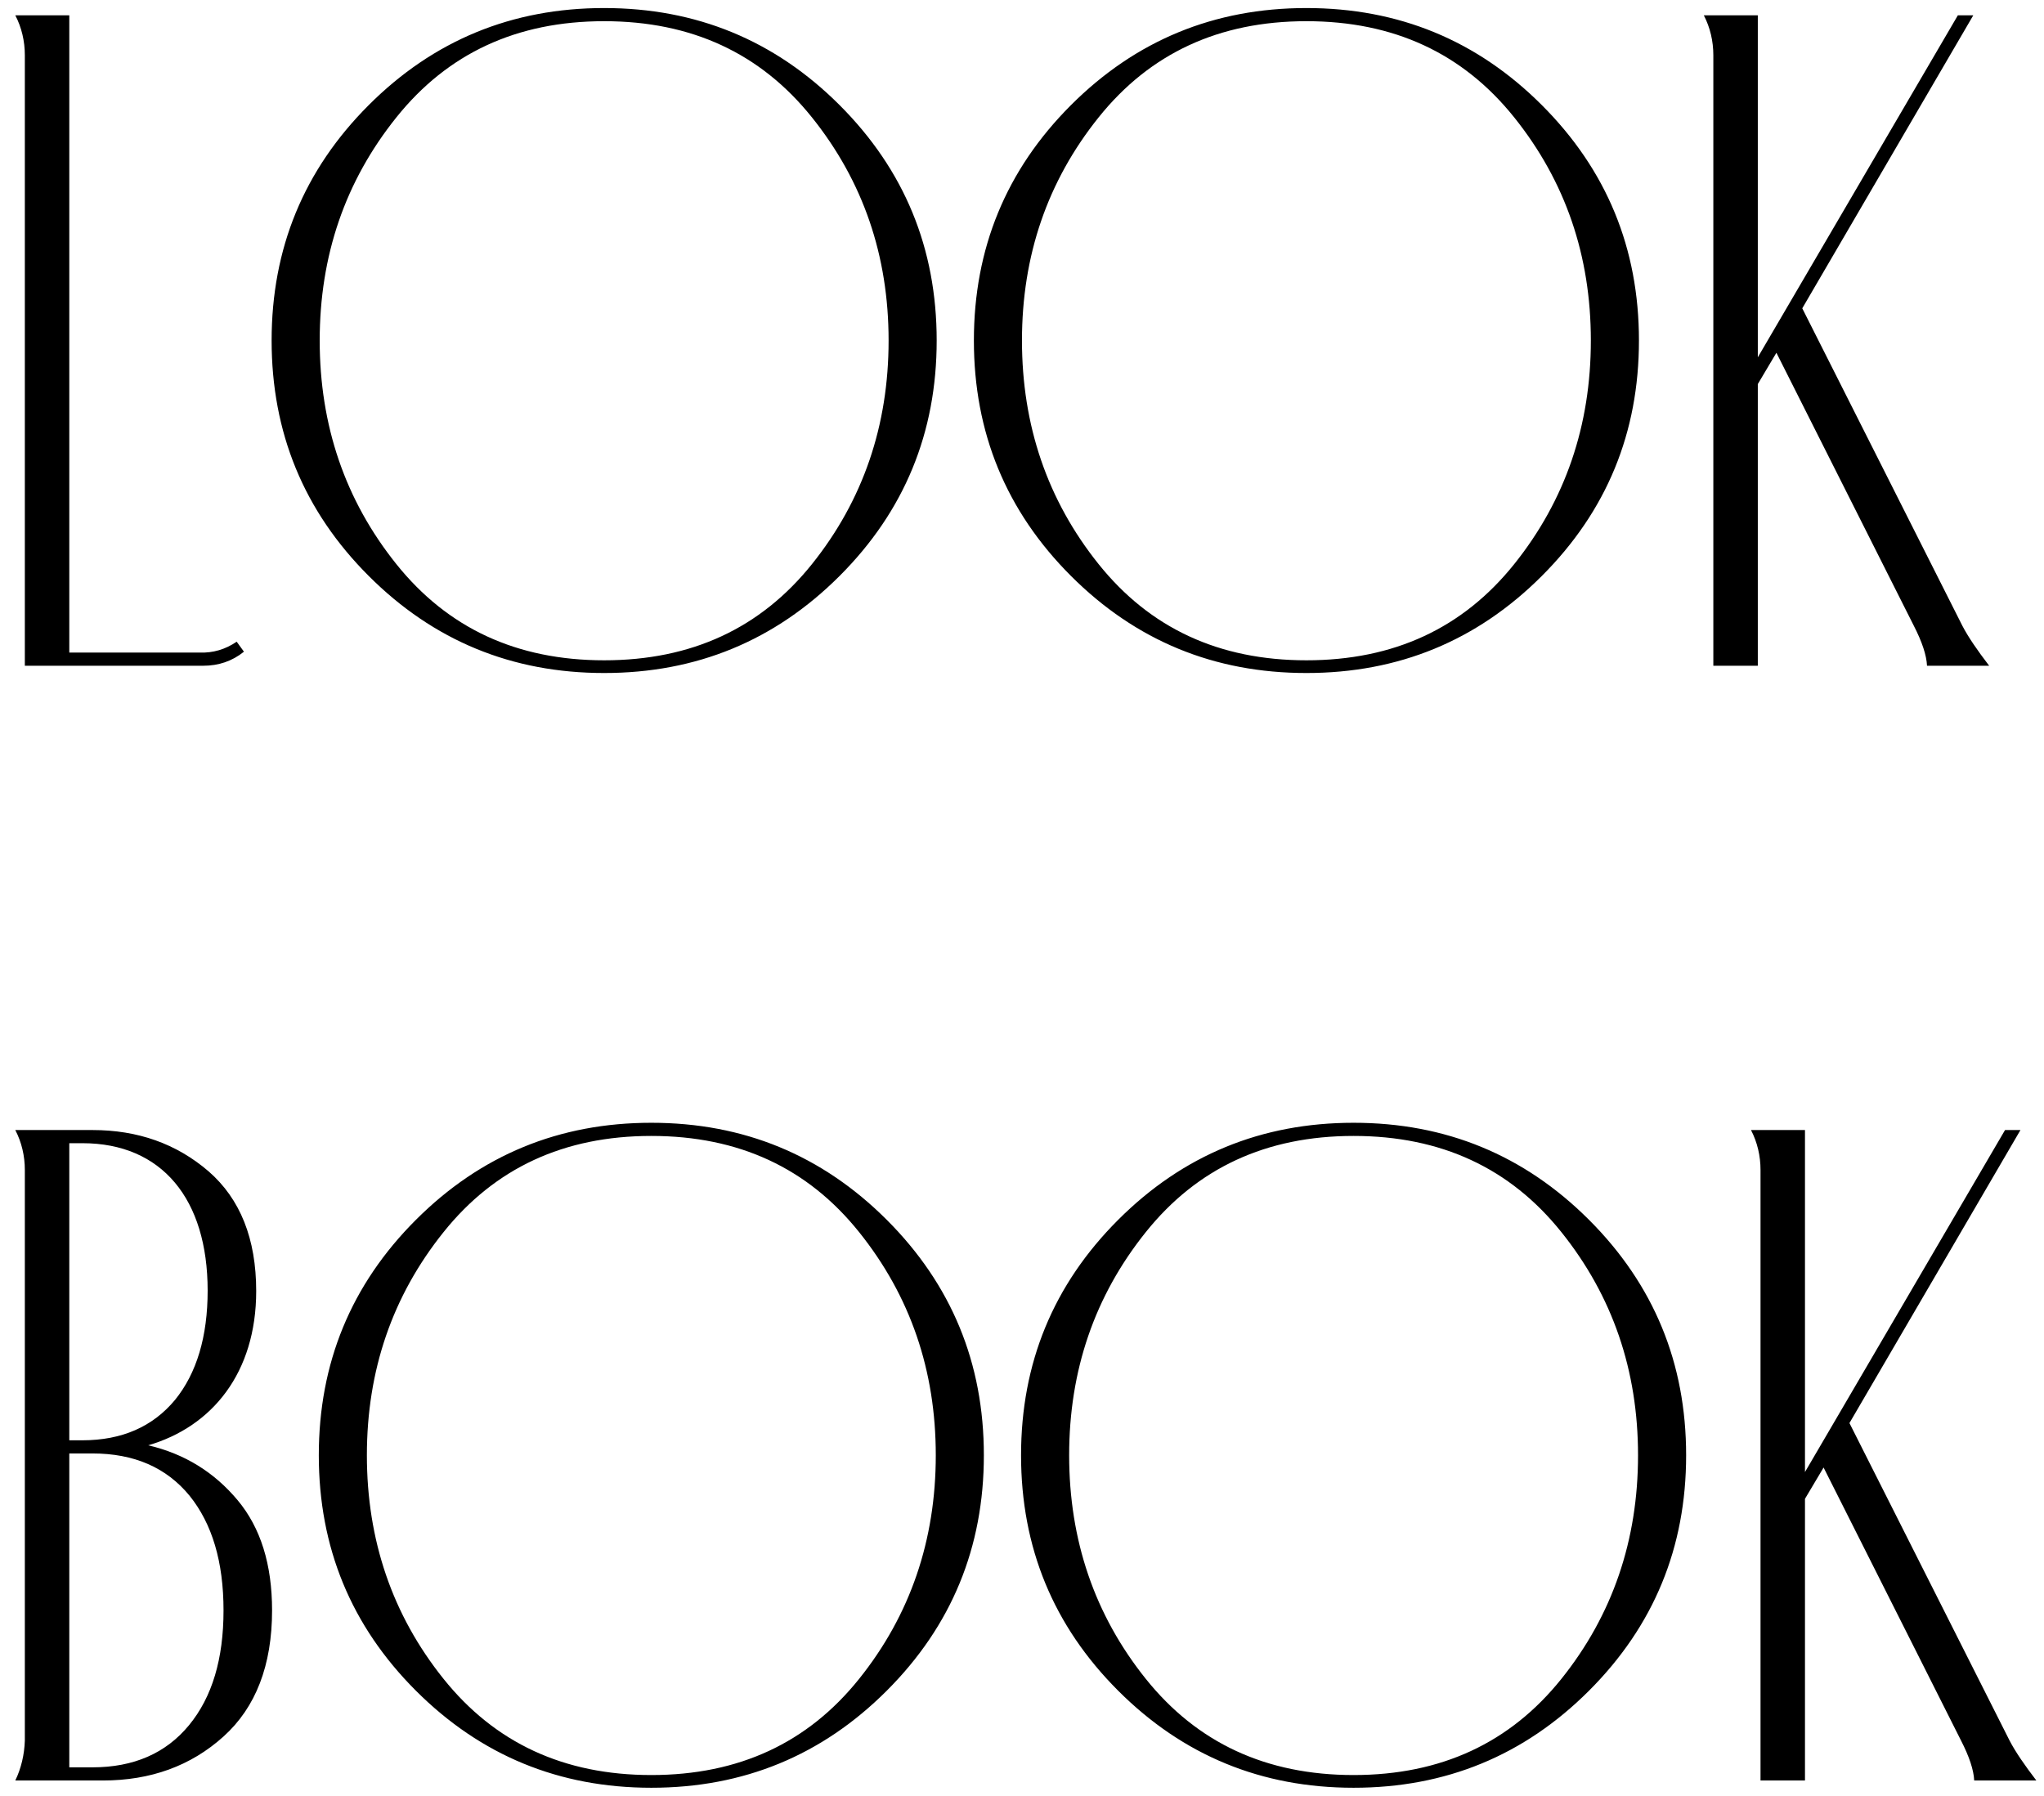 <svg width="132" height="116" viewBox="0 0 132 116" fill="none" xmlns="http://www.w3.org/2000/svg">
<path d="M15.285 41.447L15.754 42.092C14.992 42.707 14.113 43 13.117 43H1.604V3.566C1.604 2.658 1.398 1.779 0.988 0.988H4.475V42.15H12.883C13.762 42.18 14.553 41.945 15.285 41.447ZM23.811 6.789C28 2.6 33.068 0.52 39.016 0.52C44.963 0.52 50.031 2.6 54.221 6.789C58.41 10.979 60.49 16.047 60.49 21.994C60.49 27.941 58.41 33.01 54.221 37.199C50.031 41.389 44.963 43.469 39.016 43.469C33.068 43.469 28 41.389 23.811 37.199C19.621 33.01 17.541 27.941 17.541 21.994C17.541 16.047 19.621 10.979 23.811 6.789ZM25.598 36.438C28.908 40.568 33.361 42.648 39.016 42.648C44.67 42.648 49.123 40.568 52.434 36.438C55.744 32.307 57.385 27.473 57.385 21.994C57.385 16.516 55.744 11.711 52.434 7.58C49.123 3.449 44.67 1.369 39.016 1.369C33.361 1.369 28.908 3.449 25.598 7.58C22.287 11.711 20.646 16.516 20.646 21.994C20.646 27.473 22.287 32.307 25.598 36.438ZM69.162 6.789C73.352 2.6 78.42 0.52 84.367 0.52C90.314 0.52 95.383 2.6 99.572 6.789C103.762 10.979 105.842 16.047 105.842 21.994C105.842 27.941 103.762 33.01 99.572 37.199C95.383 41.389 90.314 43.469 84.367 43.469C78.42 43.469 73.352 41.389 69.162 37.199C64.973 33.01 62.893 27.941 62.893 21.994C62.893 16.047 64.973 10.979 69.162 6.789ZM70.949 36.438C74.26 40.568 78.713 42.648 84.367 42.648C90.022 42.648 94.475 40.568 97.785 36.438C101.096 32.307 102.736 27.473 102.736 21.994C102.736 16.516 101.096 11.711 97.785 7.58C94.475 3.449 90.022 1.369 84.367 1.369C78.713 1.369 74.26 3.449 70.949 7.58C67.639 11.711 65.998 16.516 65.998 21.994C65.998 27.473 67.639 32.307 70.949 36.438ZM127.434 0.988L116.389 19.914L126.73 40.422C127.111 41.154 127.697 42.004 128.459 43H124.445C124.416 42.326 124.123 41.447 123.596 40.422L114.719 22.785L113.518 24.807V43H110.646V3.566C110.646 2.658 110.441 1.779 110.031 0.988H113.518V23.078L126.438 0.988H127.434ZM9.572 93.35C11.945 93.906 13.85 95.107 15.344 96.894C16.838 98.682 17.57 101.055 17.57 104.014C17.57 107.559 16.516 110.283 14.435 112.158C12.326 114.062 9.719 115 6.643 115H0.988C1.369 114.209 1.574 113.33 1.604 112.422V75.566C1.604 74.658 1.398 73.779 0.988 72.988H5.969C8.898 72.988 11.389 73.867 13.469 75.654C15.52 77.441 16.545 80.019 16.545 83.389C16.545 88.662 13.703 92.148 9.572 93.35ZM4.475 73.838V93.027H5.324C7.873 93.027 9.865 92.148 11.301 90.42C12.707 88.691 13.41 86.318 13.41 83.359C13.41 77.441 10.451 73.838 5.324 73.838H4.475ZM4.475 93.877V114.15H5.969C8.635 114.15 10.715 113.242 12.209 111.426C13.703 109.609 14.435 107.148 14.435 104.014C14.435 100.879 13.703 98.418 12.238 96.602C10.744 94.785 8.664 93.877 5.969 93.877H4.475ZM26.857 78.789C31.047 74.6 36.115 72.519 42.062 72.519C48.01 72.519 53.078 74.6 57.268 78.789C61.457 82.978 63.537 88.047 63.537 93.994C63.537 99.941 61.457 105.01 57.268 109.199C53.078 113.389 48.01 115.469 42.062 115.469C36.115 115.469 31.047 113.389 26.857 109.199C22.668 105.01 20.588 99.941 20.588 93.994C20.588 88.047 22.668 82.978 26.857 78.789ZM28.645 108.438C31.955 112.568 36.408 114.648 42.062 114.648C47.717 114.648 52.17 112.568 55.48 108.438C58.791 104.307 60.432 99.473 60.432 93.994C60.432 88.516 58.791 83.711 55.48 79.58C52.17 75.449 47.717 73.369 42.062 73.369C36.408 73.369 31.955 75.449 28.645 79.58C25.334 83.711 23.693 88.516 23.693 93.994C23.693 99.473 25.334 104.307 28.645 108.438ZM72.209 78.789C76.398 74.6 81.467 72.519 87.414 72.519C93.361 72.519 98.43 74.6 102.619 78.789C106.809 82.978 108.889 88.047 108.889 93.994C108.889 99.941 106.809 105.01 102.619 109.199C98.43 113.389 93.361 115.469 87.414 115.469C81.467 115.469 76.398 113.389 72.209 109.199C68.019 105.01 65.939 99.941 65.939 93.994C65.939 88.047 68.019 82.978 72.209 78.789ZM73.996 108.438C77.307 112.568 81.76 114.648 87.414 114.648C93.068 114.648 97.522 112.568 100.832 108.438C104.143 104.307 105.783 99.473 105.783 93.994C105.783 88.516 104.143 83.711 100.832 79.58C97.522 75.449 93.068 73.369 87.414 73.369C81.76 73.369 77.307 75.449 73.996 79.58C70.686 83.711 69.045 88.516 69.045 93.994C69.045 99.473 70.686 104.307 73.996 108.438ZM130.48 72.988L119.436 91.914L129.777 112.422C130.158 113.154 130.744 114.004 131.506 115H127.492C127.463 114.326 127.17 113.447 126.643 112.422L117.766 94.785L116.564 96.807V115H113.693V75.566C113.693 74.658 113.488 73.779 113.078 72.988H116.564V95.078L129.484 72.988H130.48Z" fill="black"/>
</svg>
